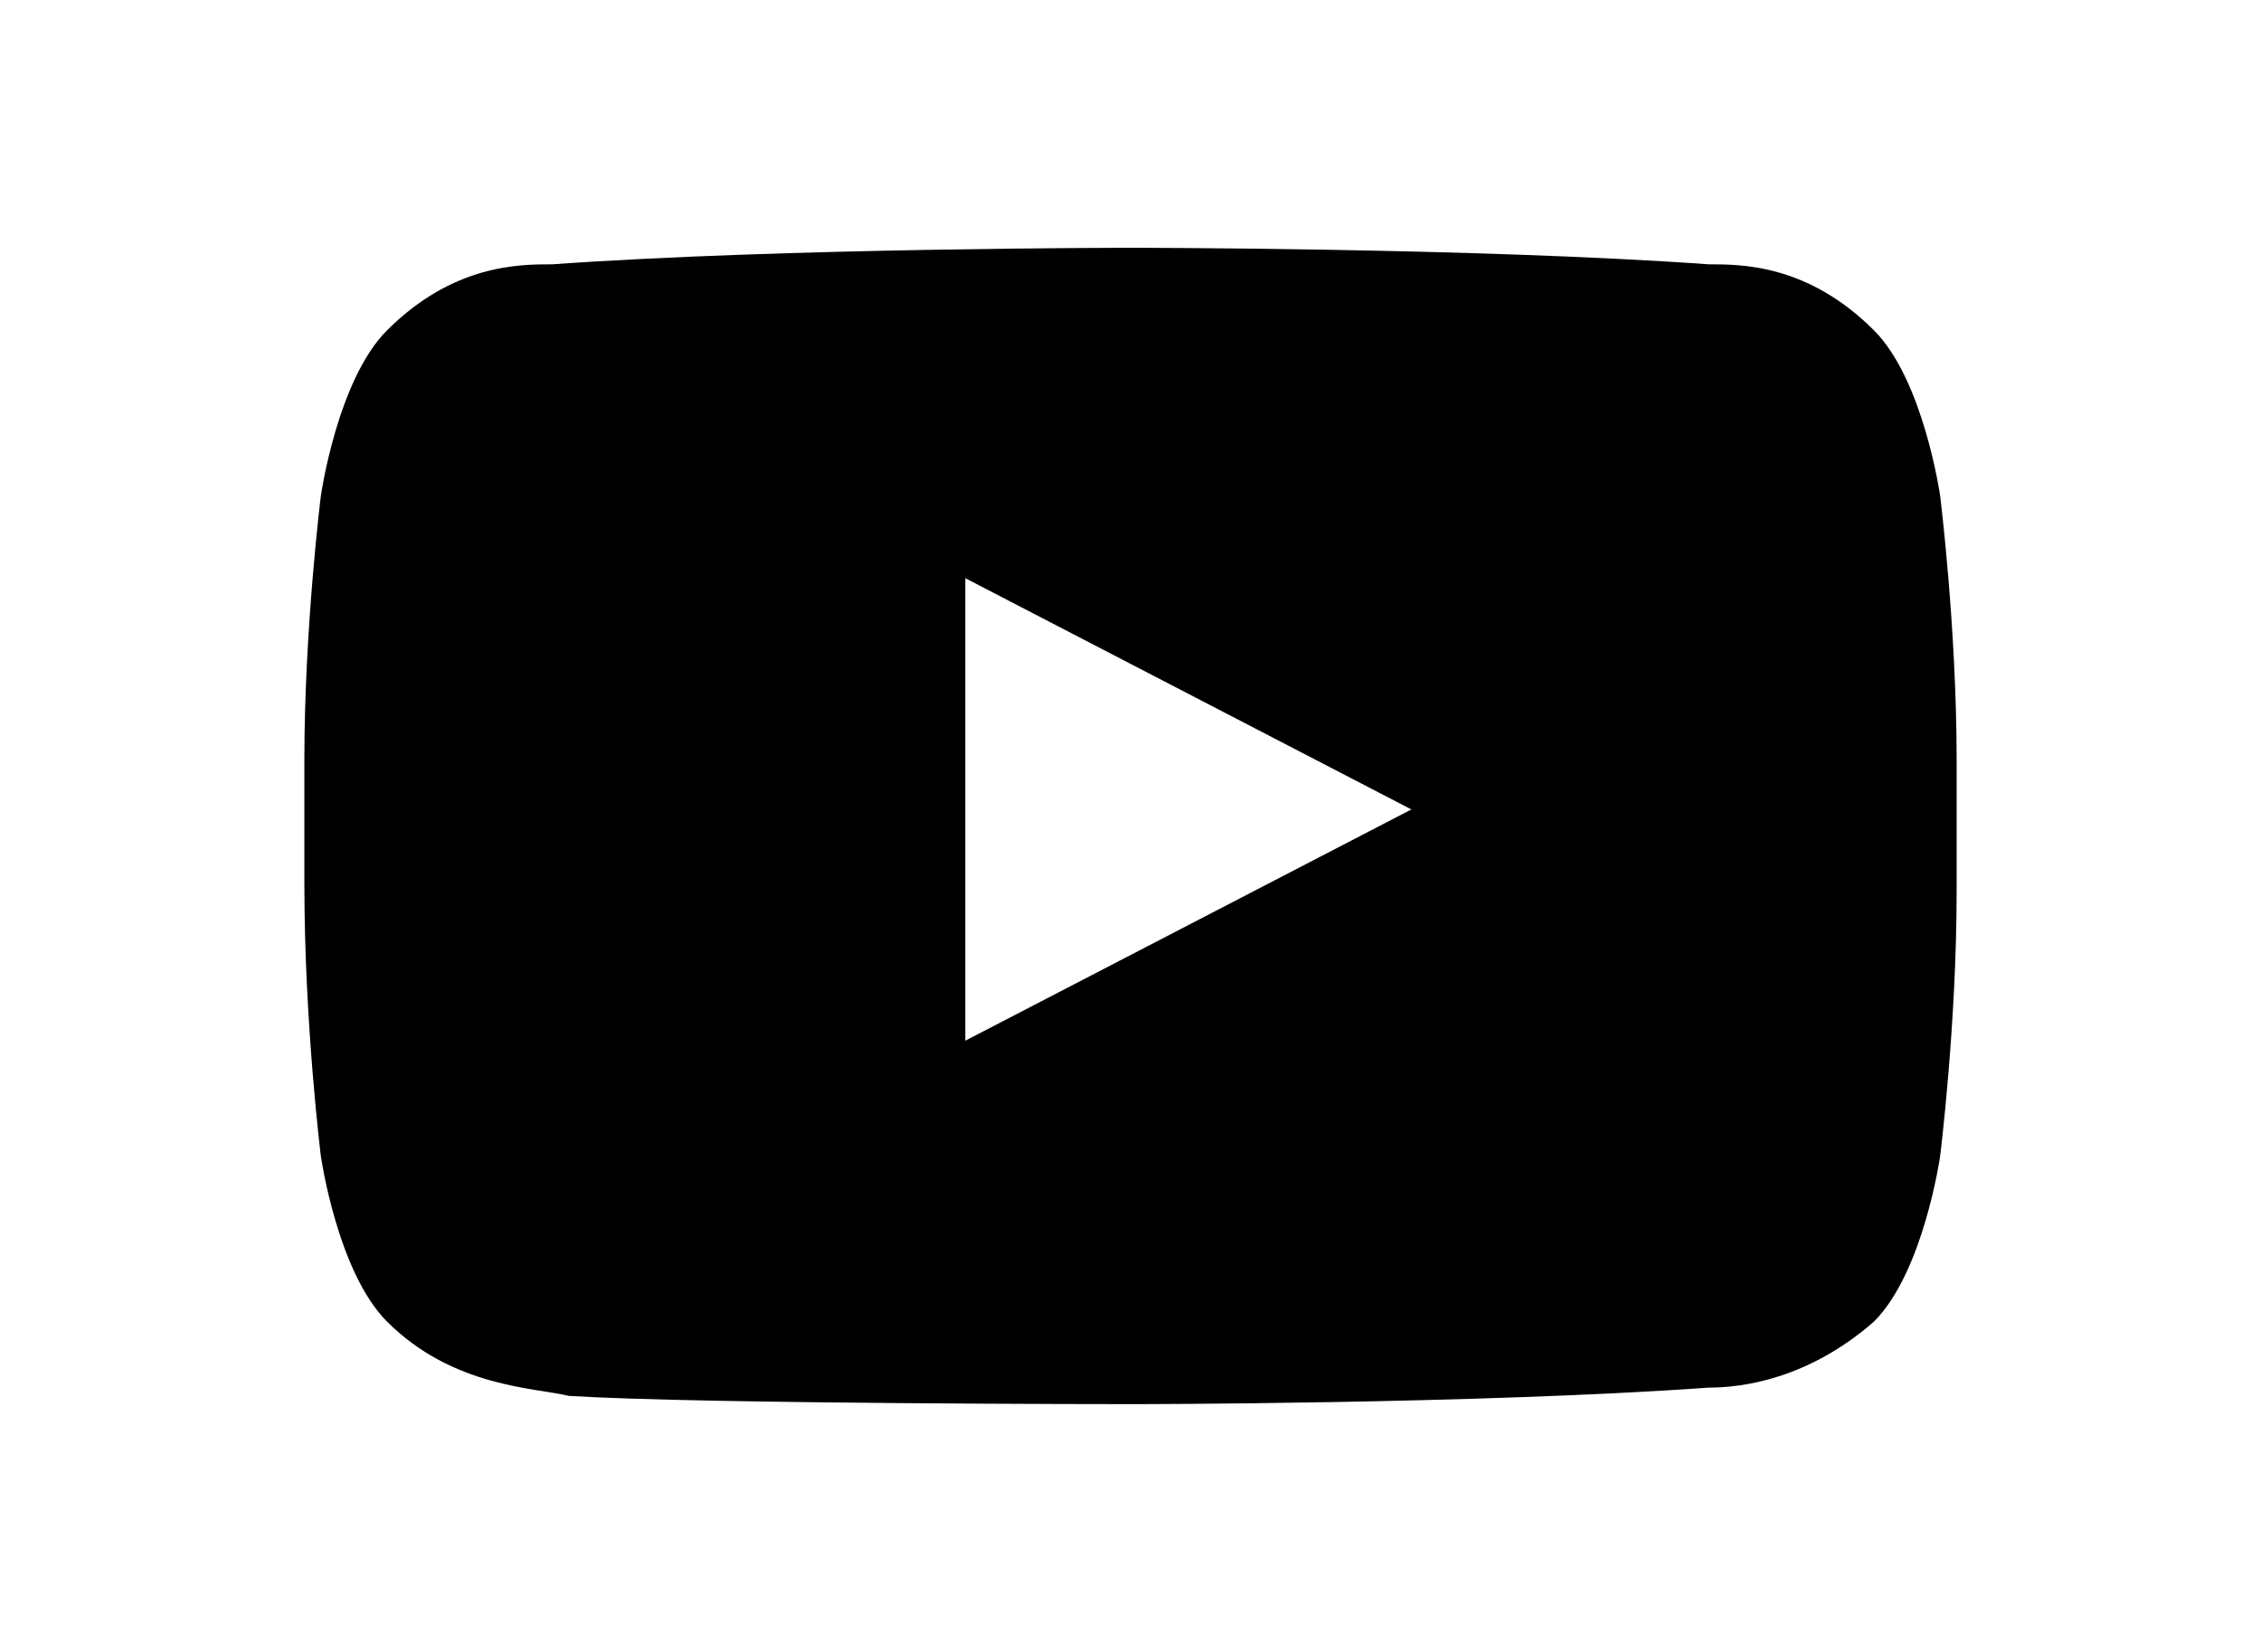 <?xml version="1.0" encoding="utf-8"?>
<!-- Generator: Adobe Illustrator 21.1.0, SVG Export Plug-In . SVG Version: 6.00 Build 0)  -->
<svg version="1.1" id="Layer_1" xmlns="http://www.w3.org/2000/svg" xmlns:xlink="http://www.w3.org/1999/xlink" x="0px" y="0px"
	 viewBox="0 0 20 20" style="enable-background:new 0 0 20 20;" xml:space="preserve" width="26" height="19">
<style type="text/css">
	.st0{fill:none;}
</style>
<g>
	<path fill="#000" d="M19.8,6c0,0-0.2-1.4-0.8-2c-0.8-0.8-1.6-0.8-2-0.8C14.2,3,10,3,10,3l0,0c0,0-4.2,0-7,0.2c-0.4,0-1.2,0-2,0.8
		C0.4,4.6,0.2,6,0.2,6S0,7.6,0,9.2v1.5C0,12.4,0.2,14,0.2,14s0.2,1.4,0.8,2c0.8,0.8,1.8,0.8,2.2,0.9C4.8,17,10,17,10,17s4.2,0,7-0.2
		c0.4,0,1.2-0.1,2-0.8c0.6-0.6,0.8-2,0.8-2s0.2-1.6,0.2-3.2V9.2C20,7.6,19.8,6,19.8,6z M8,12.6V7l5.4,2.8L8,12.6z"/>
</g>
<rect fill="#000" class="st0" width="20" height="20"/>
</svg>
